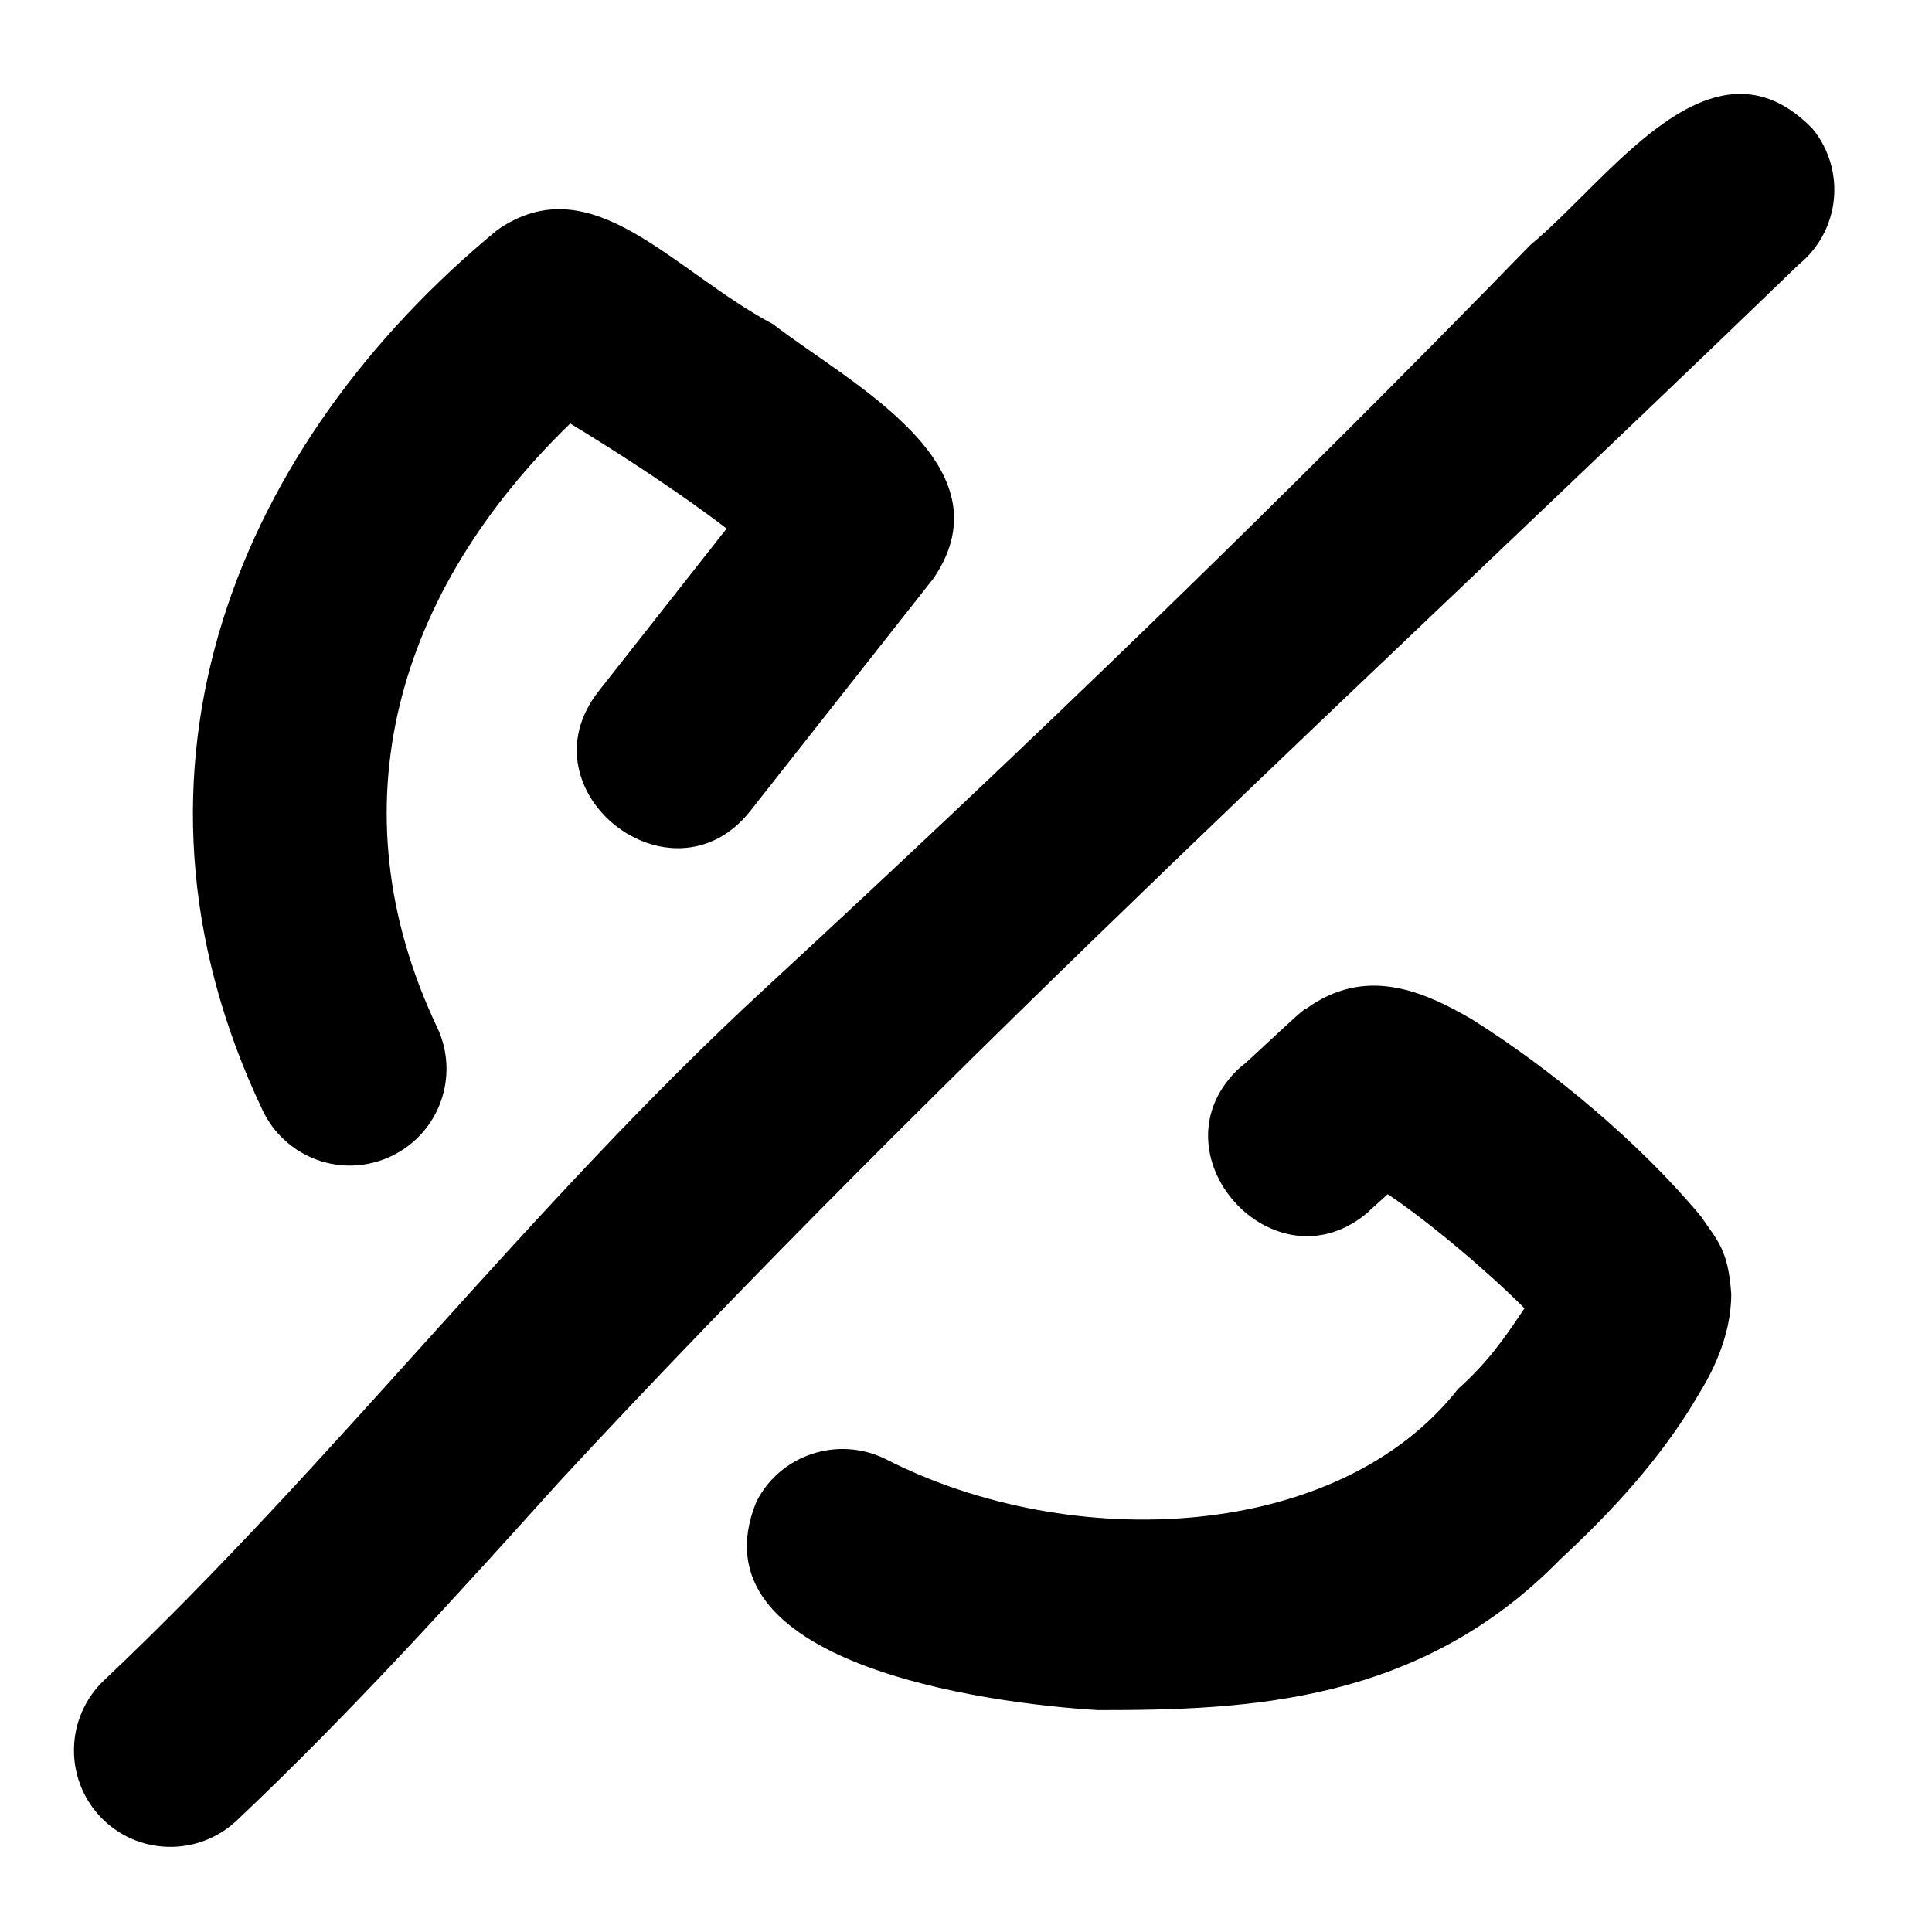 <svg xmlns="http://www.w3.org/2000/svg" viewBox="0 0 640 640"><!--! Font Awesome Pro 7.1.0 by @fontawesome - https://fontawesome.com License - https://fontawesome.com/license (Commercial License) Copyright 2025 Fonticons, Inc. --><path fill="currentColor" d="M600.4 42.6C611.6 56.3 609.6 76.4 595.9 87.6C459.4 219.5 313.2 352.8 185.5 490.6C151.5 528.3 116.5 567.1 78.4 603.1C65.5 615.2 45.3 614.6 33.2 601.8C21.1 588.9 21.7 568.7 34.5 556.6C110.9 484.4 175.1 399.6 253.8 327.1C340.9 246.7 424.5 165.9 507 81.1C533.4 59.3 567 8.4 600.4 42.6zM164.7 76.2C196.1 54.4 222.6 89.6 256.1 107.4C281.5 127 334.8 153.9 309.3 191.5L248.5 268.7C222.5 301.4 172.5 262.1 198.2 229.1L240.7 175.1C225.5 163.4 204.9 150 188.9 140.3C131.7 195.7 110.1 267.1 144.8 340.3C152.4 356.3 145.6 375.4 129.6 383C113.6 390.6 94.6 383.8 87 367.8C32.9 254 80 146.1 164.6 76.3zM453.7 401.1C422.4 428.8 380 381.5 411 353.4C411.5 353.6 432.6 333.1 432.6 334.2C452.1 320.1 470.8 327.9 487.5 337.6C514.3 354.4 543.6 379 563.5 403C568.9 411 572.5 413.9 573.5 428.7C573.5 443.3 566.4 455.9 562.7 461.9C550.3 483.3 532.9 501.7 516.9 516.5C470.2 564.4 413.1 566.5 363.7 566.5C325.3 564.2 229 550.7 250.5 497.6C258.4 481.8 277.7 475.5 293.5 483.4C355.2 514.9 443.4 510.6 483 460.1C492.9 451.2 498.1 443.7 505 433.4C493.6 421.9 473.4 404.7 459.7 395.6L453.7 401zM510.1 424.9L510.1 424.9z"/></svg>
